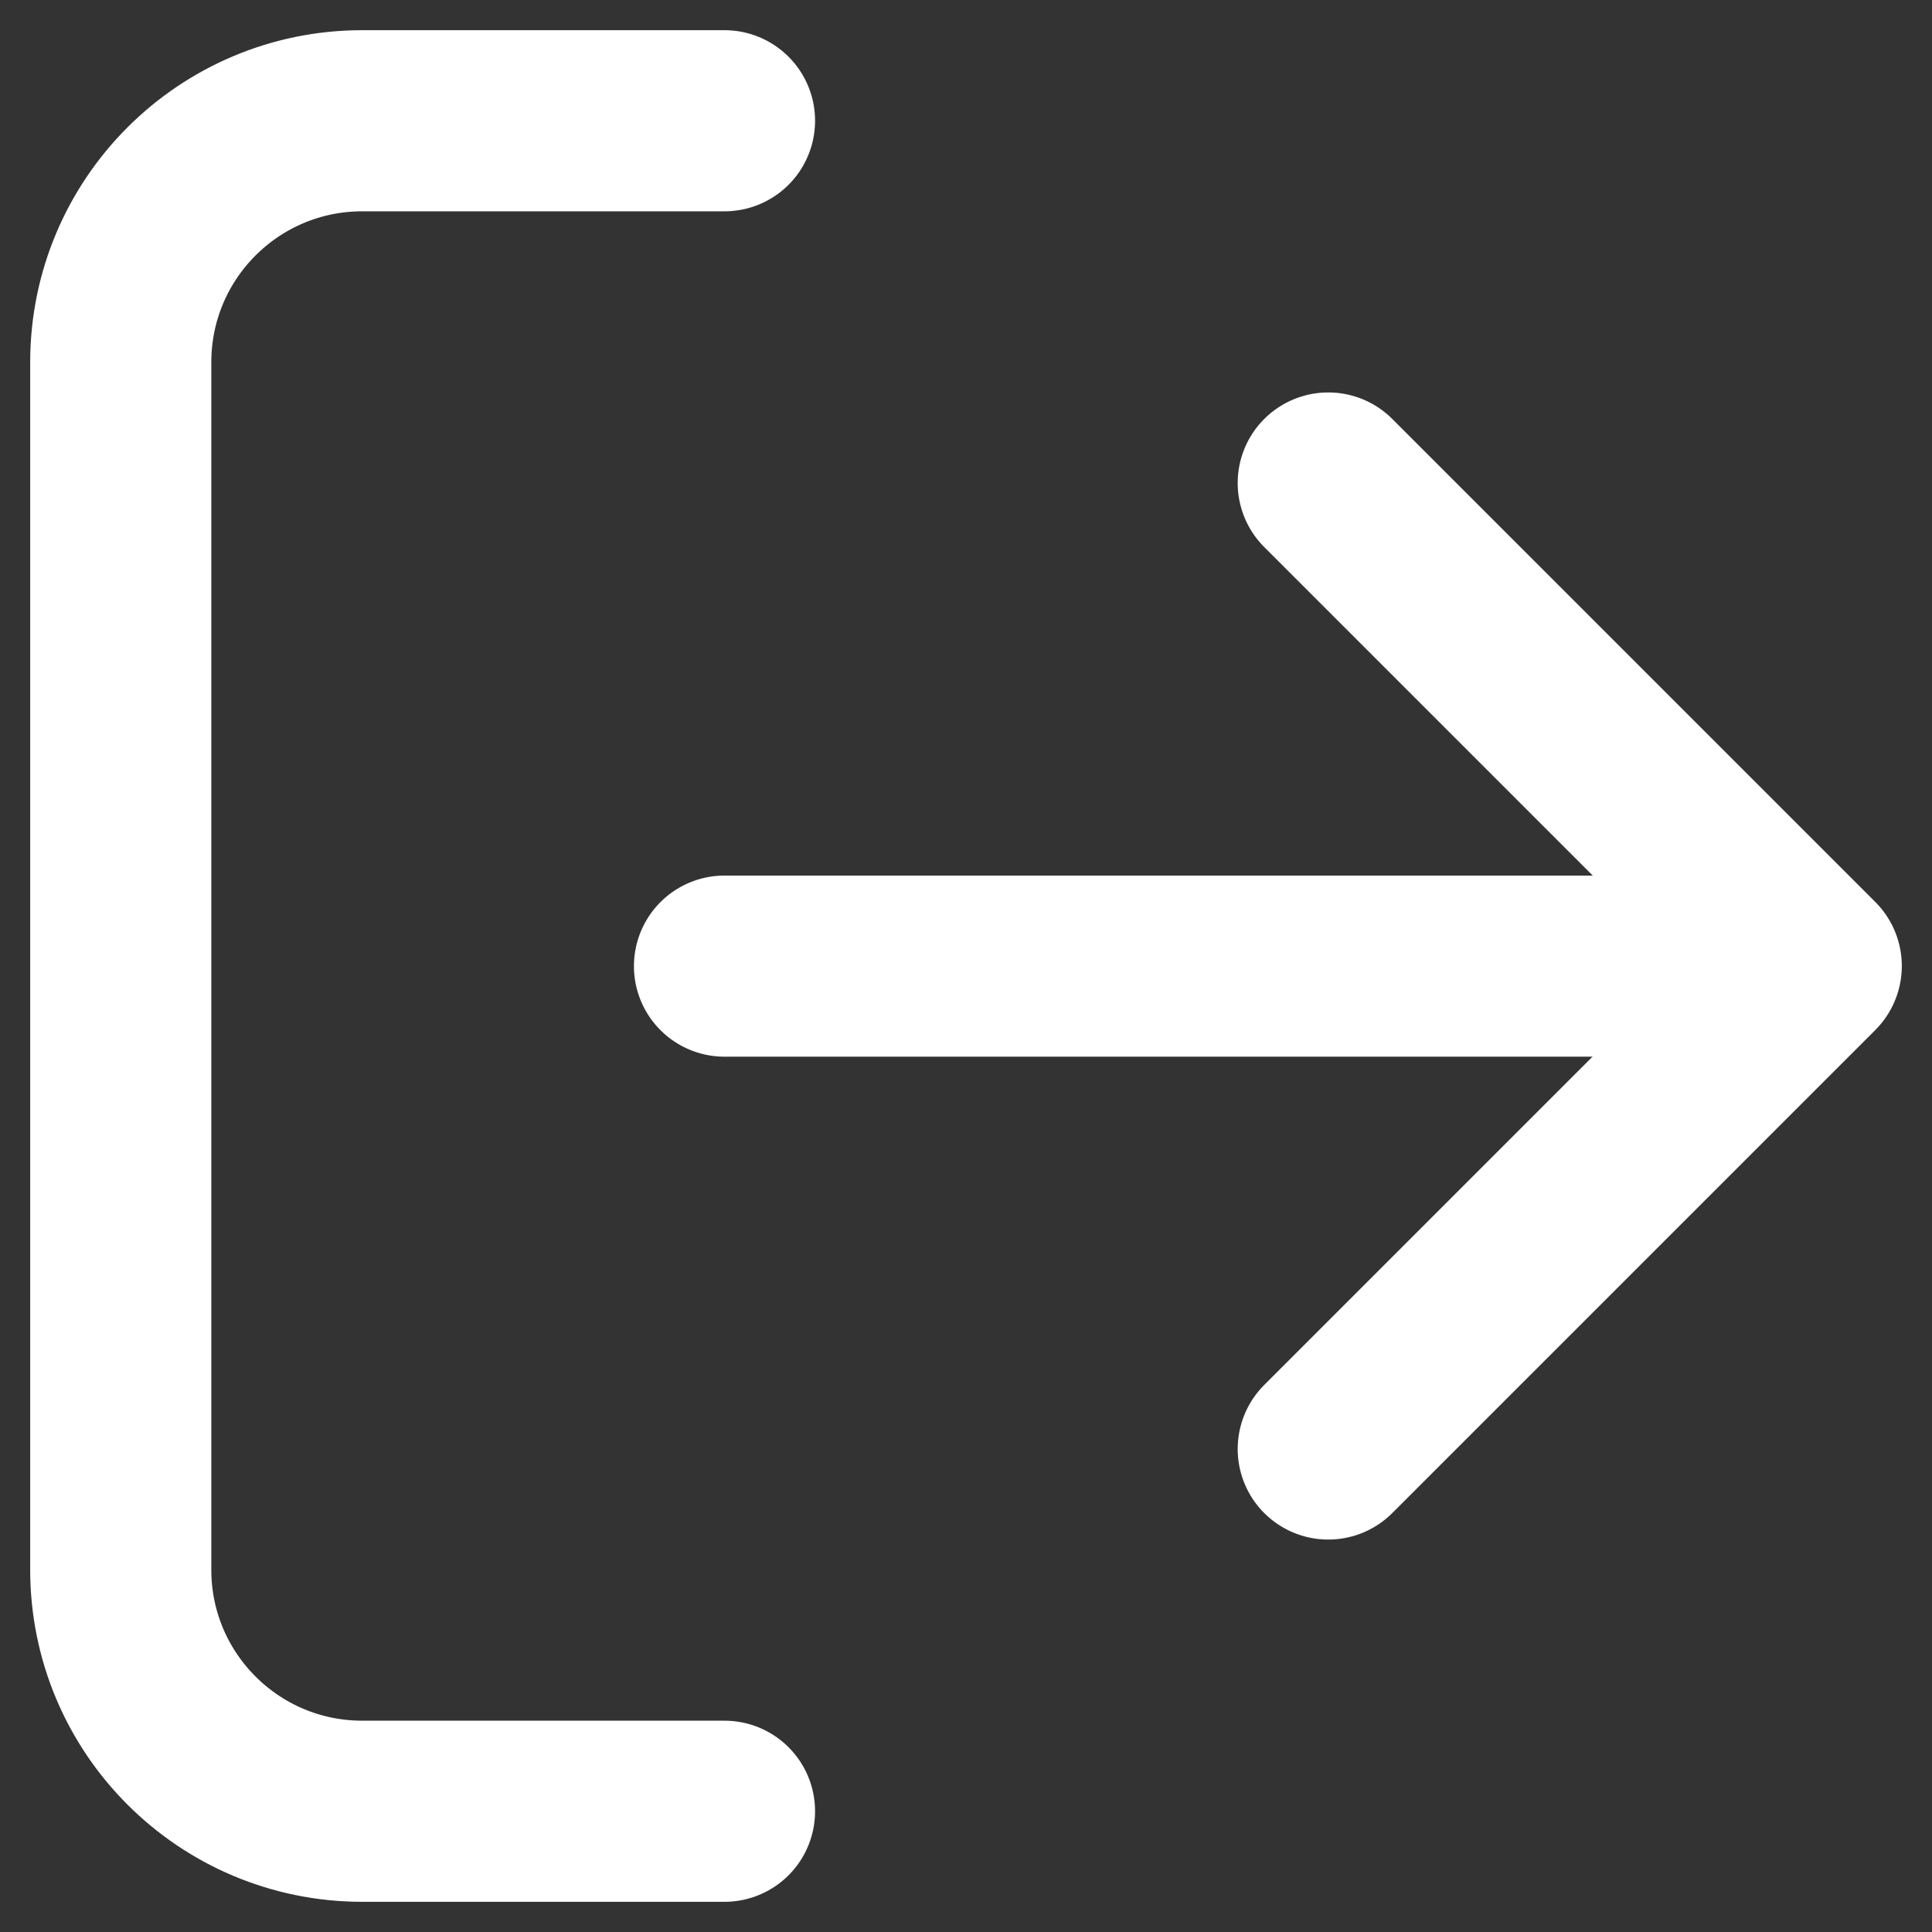 <svg width="16" height="16" viewBox="0 0 16 16" fill="none" xmlns="http://www.w3.org/2000/svg">
<rect x="0" y="0" width="16" height="16" fill="#333333" stroke="none"/>
<path d="M11 12L15 8L11 4" stroke="white" stroke-width="1.5" stroke-linecap="round" stroke-linejoin="round"/>
<path d="M6 8.001L14 8.001" stroke="white" stroke-width="1.5" stroke-linecap="round"/>
<path d="M6 1L3 1C1.895 1 1 1.895 1 3L1 13C1 14.105 1.895 15 3 15L6 15" stroke="white" stroke-width="1.5" stroke-linecap="round"/>
</svg>
